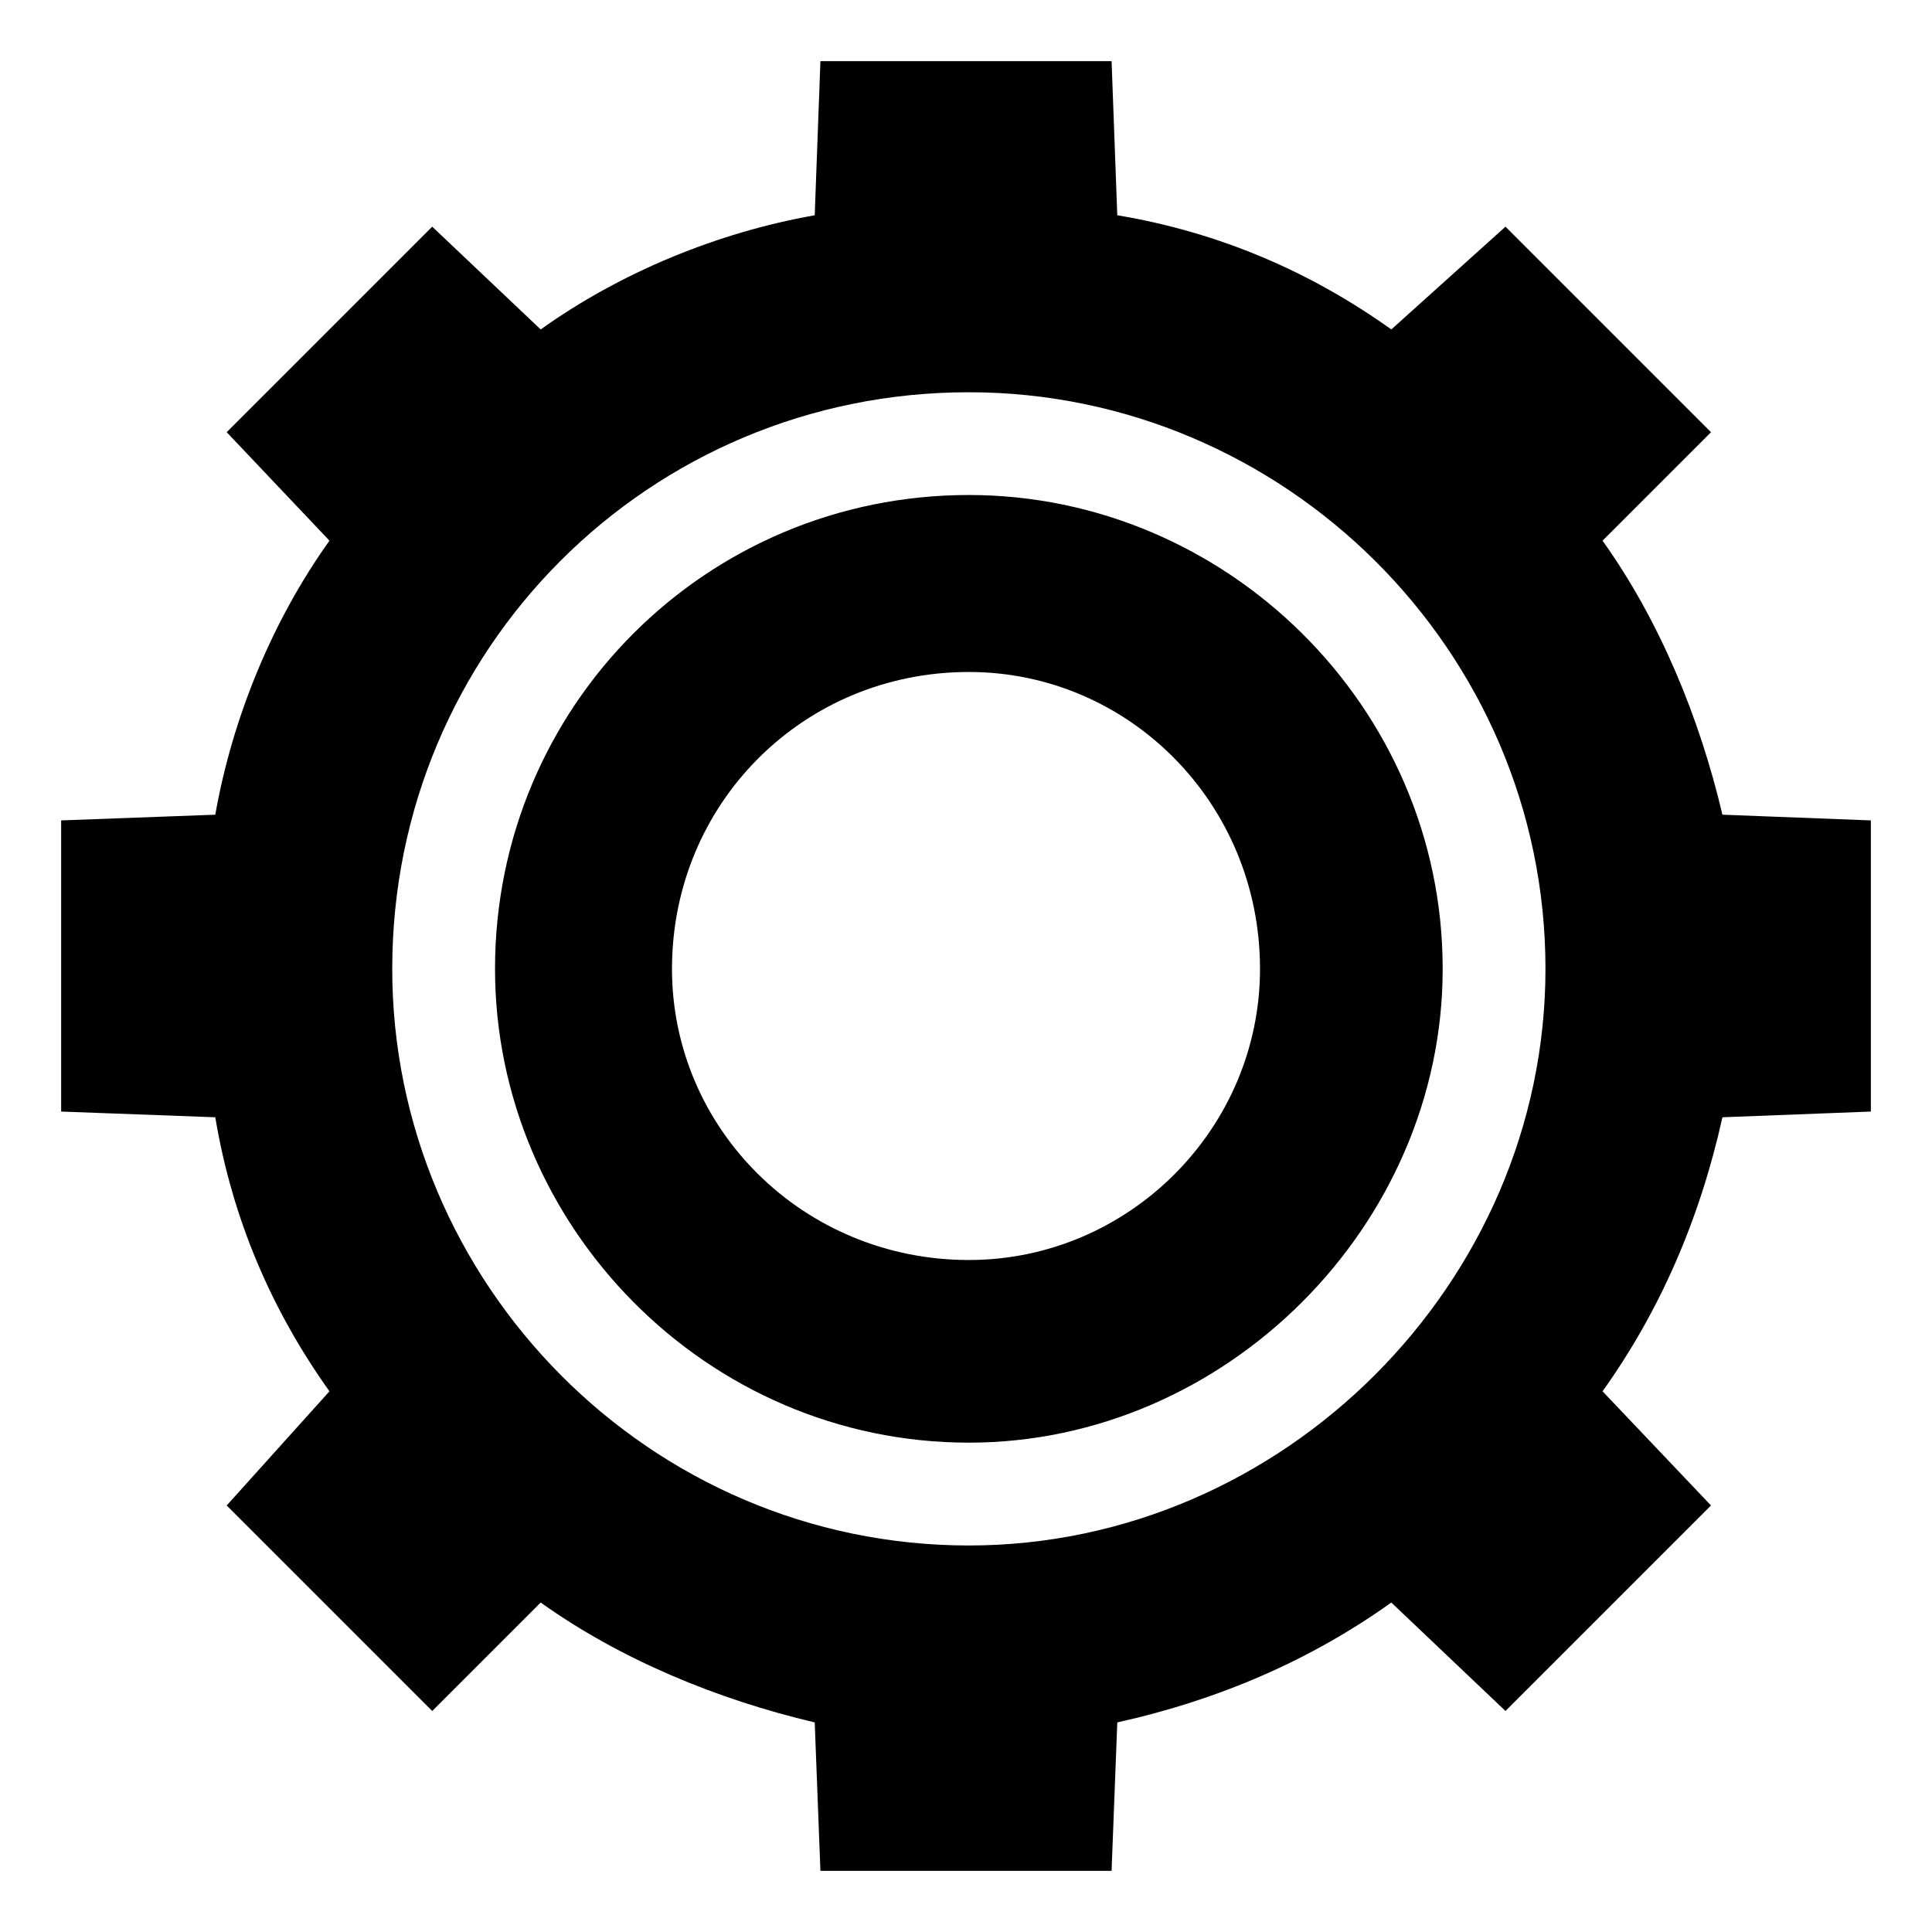 <?xml version="1.0" encoding="UTF-8"?>
<!-- Uploaded to: SVG Repo, www.svgrepo.com, Generator: SVG Repo Mixer Tools -->
<svg fill="#000000" width="800px" height="800px" version="1.1" viewBox="144 144 512 512" xmlns="http://www.w3.org/2000/svg">
 <path d="m361.42 160.2h77.16l1.512 40.848c27.234 4.539 51.441 15.129 72.621 30.258l30.258-27.234 54.465 54.465-28.746 28.746c15.129 21.18 25.719 46.902 31.773 72.621l39.336 1.512v77.16l-39.336 1.512c-6.051 27.234-16.641 51.441-31.773 72.621l28.746 30.258-54.465 54.465-30.258-28.746c-21.18 15.129-45.387 25.719-72.621 31.773l-1.512 39.336h-77.16l-1.512-39.336c-25.719-6.051-51.441-16.641-72.621-31.773l-28.746 28.746-54.465-54.465 27.234-30.258c-15.129-21.18-25.719-45.387-30.258-72.621l-40.848-1.512v-77.16l40.848-1.512c4.539-25.719 15.129-51.441 30.258-72.621l-27.234-28.746 54.465-54.465 28.746 27.234c21.18-15.129 46.902-25.719 72.621-30.258zm39.336 114.98c68.082 0 125.57 55.98 125.57 125.57 0 68.082-57.492 125.57-125.57 125.57-69.594 0-125.57-57.492-125.57-125.57 0-69.594 55.98-125.57 125.57-125.57zm0 46.902c42.363 0 77.16 34.797 77.16 78.672 0 42.363-34.797 77.16-77.16 77.16-43.875 0-78.672-34.797-78.672-77.16 0-43.875 34.797-78.672 78.672-78.672zm0-74.133c83.211 0 152.81 68.082 152.81 152.81 0 83.211-69.594 152.81-152.81 152.81-84.727 0-152.81-69.594-152.81-152.81 0-84.727 68.082-152.81 152.81-152.81z" fill-rule="evenodd"/>
</svg>